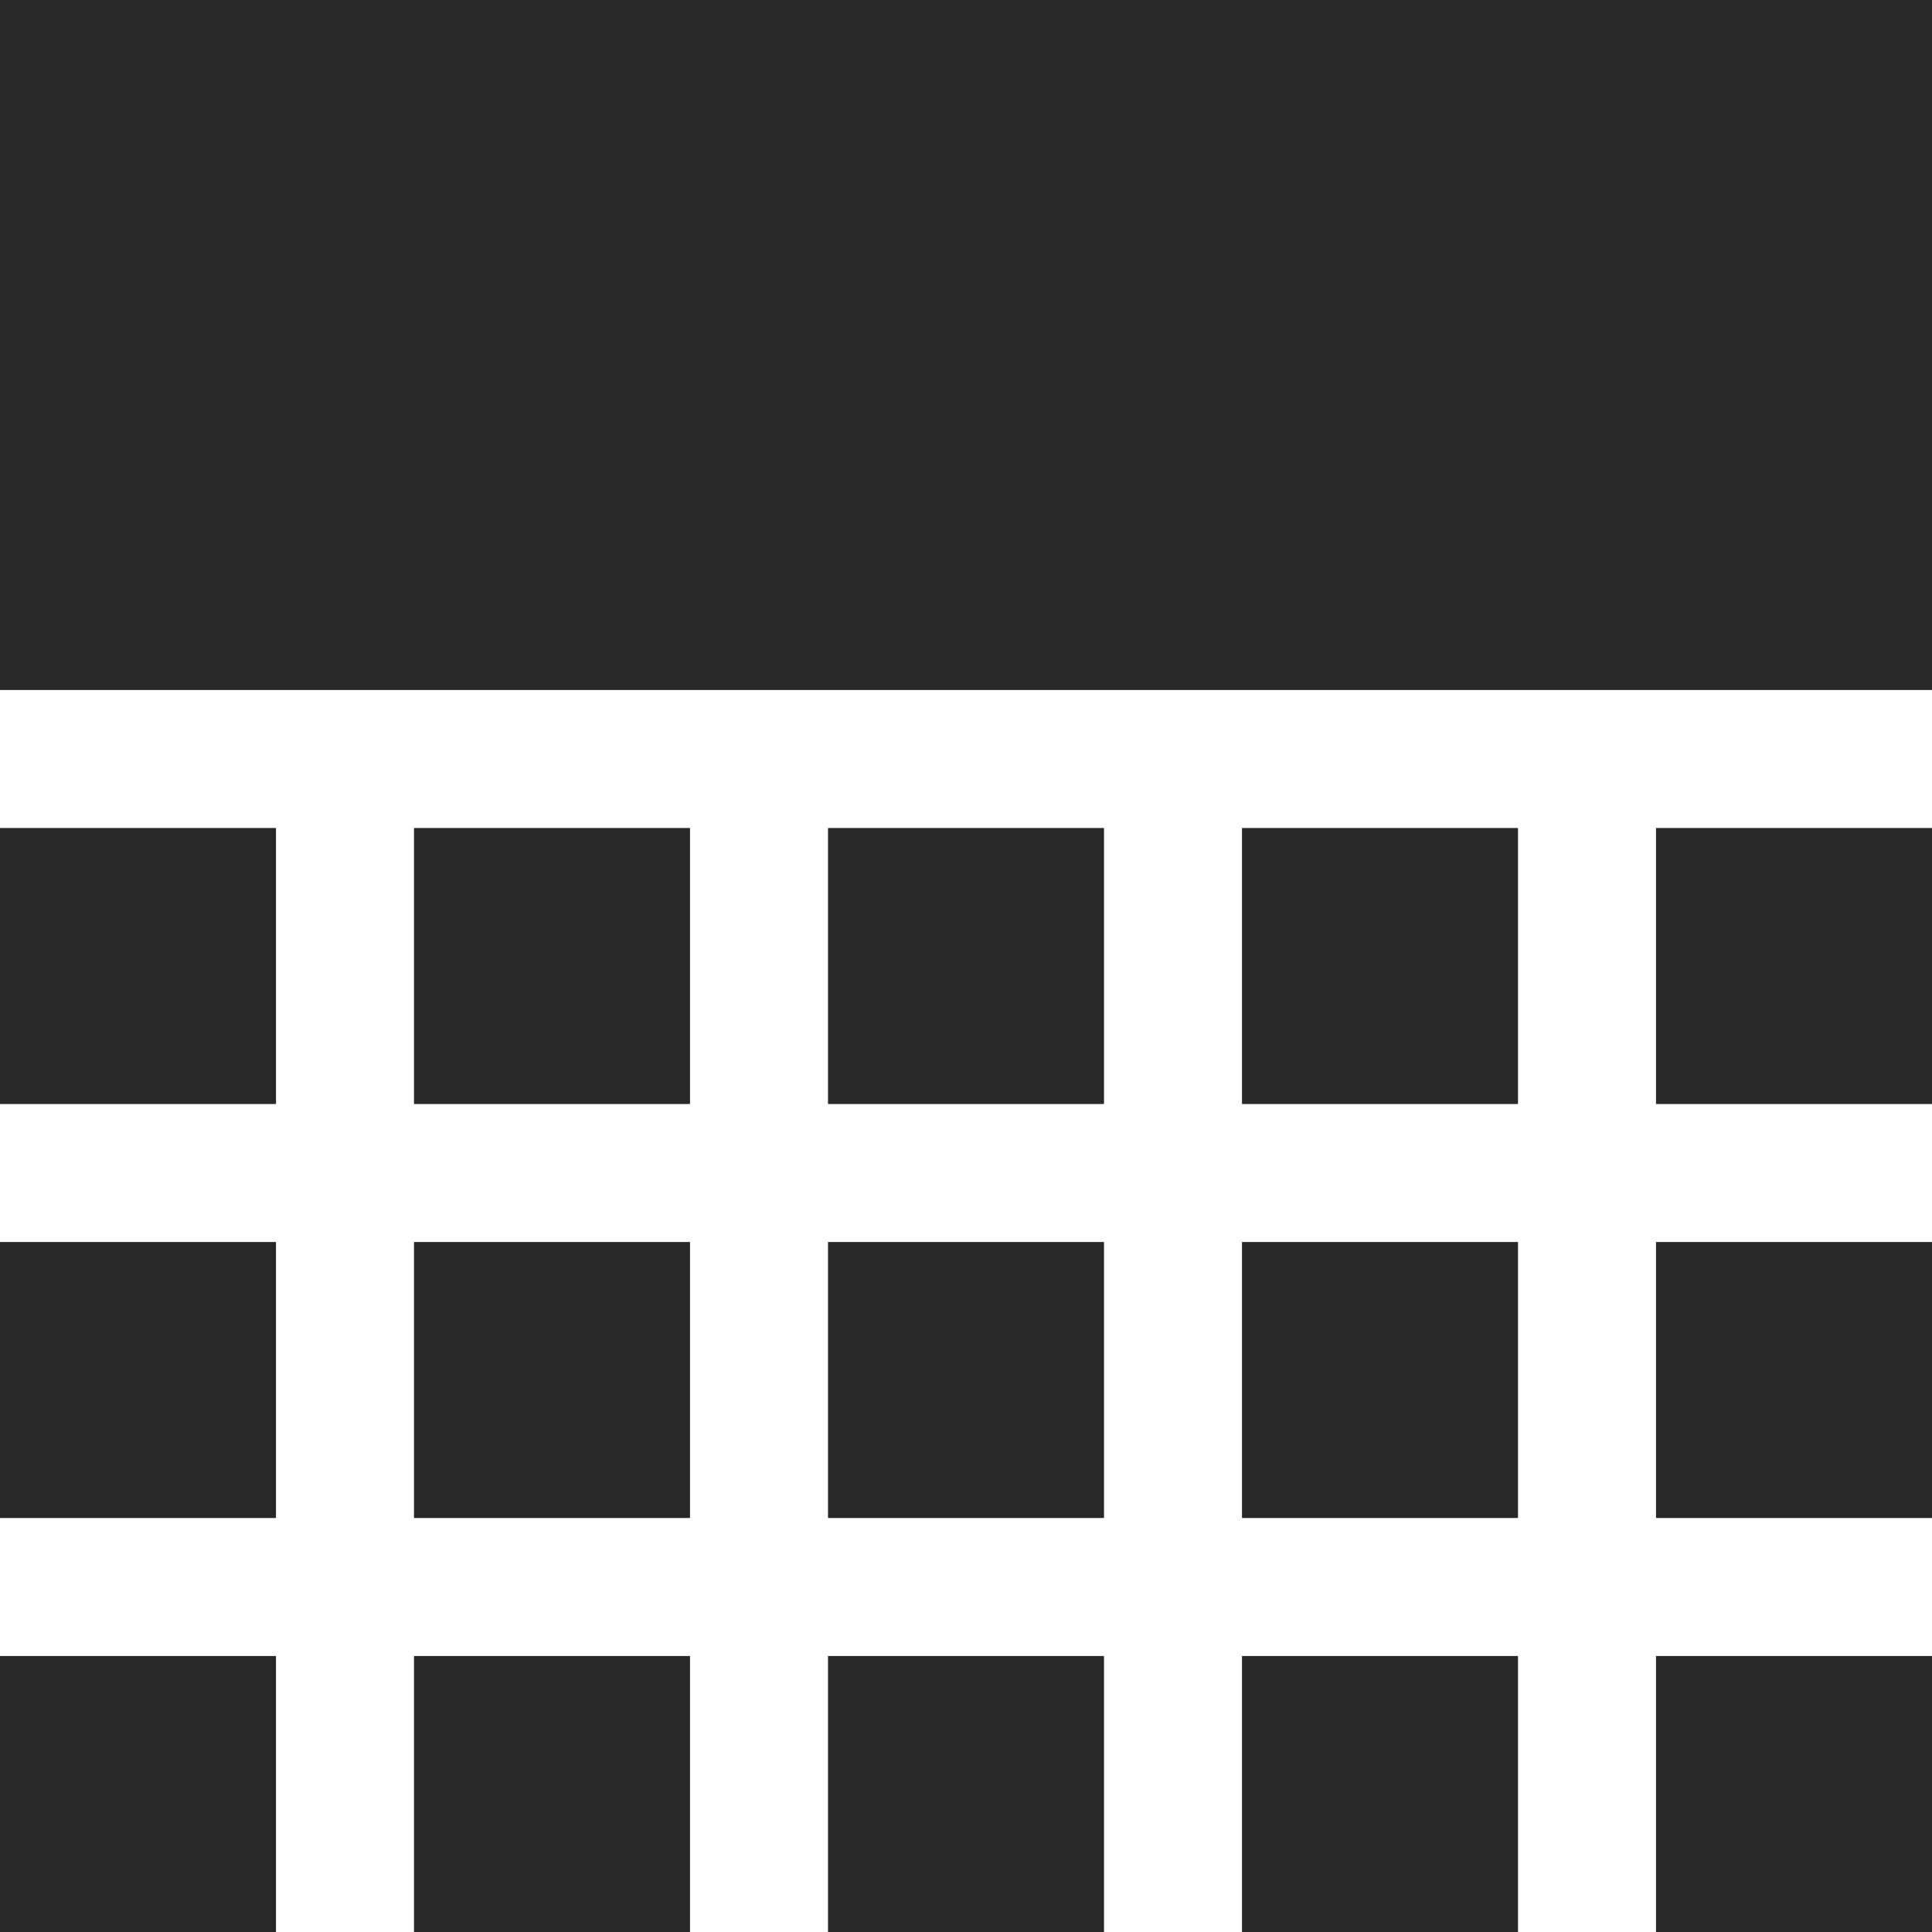 <svg xmlns="http://www.w3.org/2000/svg" xmlns:xlink="http://www.w3.org/1999/xlink" width="14" height="14" viewBox="0 0 14 14"><defs><path id="ukbaa" d="M952 335h14v5h-14zm0 6h2v2h-2zm0 3h2v2h-2zm0 3h2v2h-2zm3-6h2v2h-2zm0 3h2v2h-2zm0 3h2v2h-2zm3-6h2v2h-2zm0 3h2v2h-2zm0 3h2v2h-2zm3-6h2v2h-2zm0 3h2v2h-2zm0 3h2v2h-2zm3-6h2v2h-2zm0 3h2v2h-2zm0 3h2v2h-2z"/></defs><g><g transform="translate(-952 -335)"><use fill="#282828" xlink:href="#ukbaa"/></g></g></svg>
